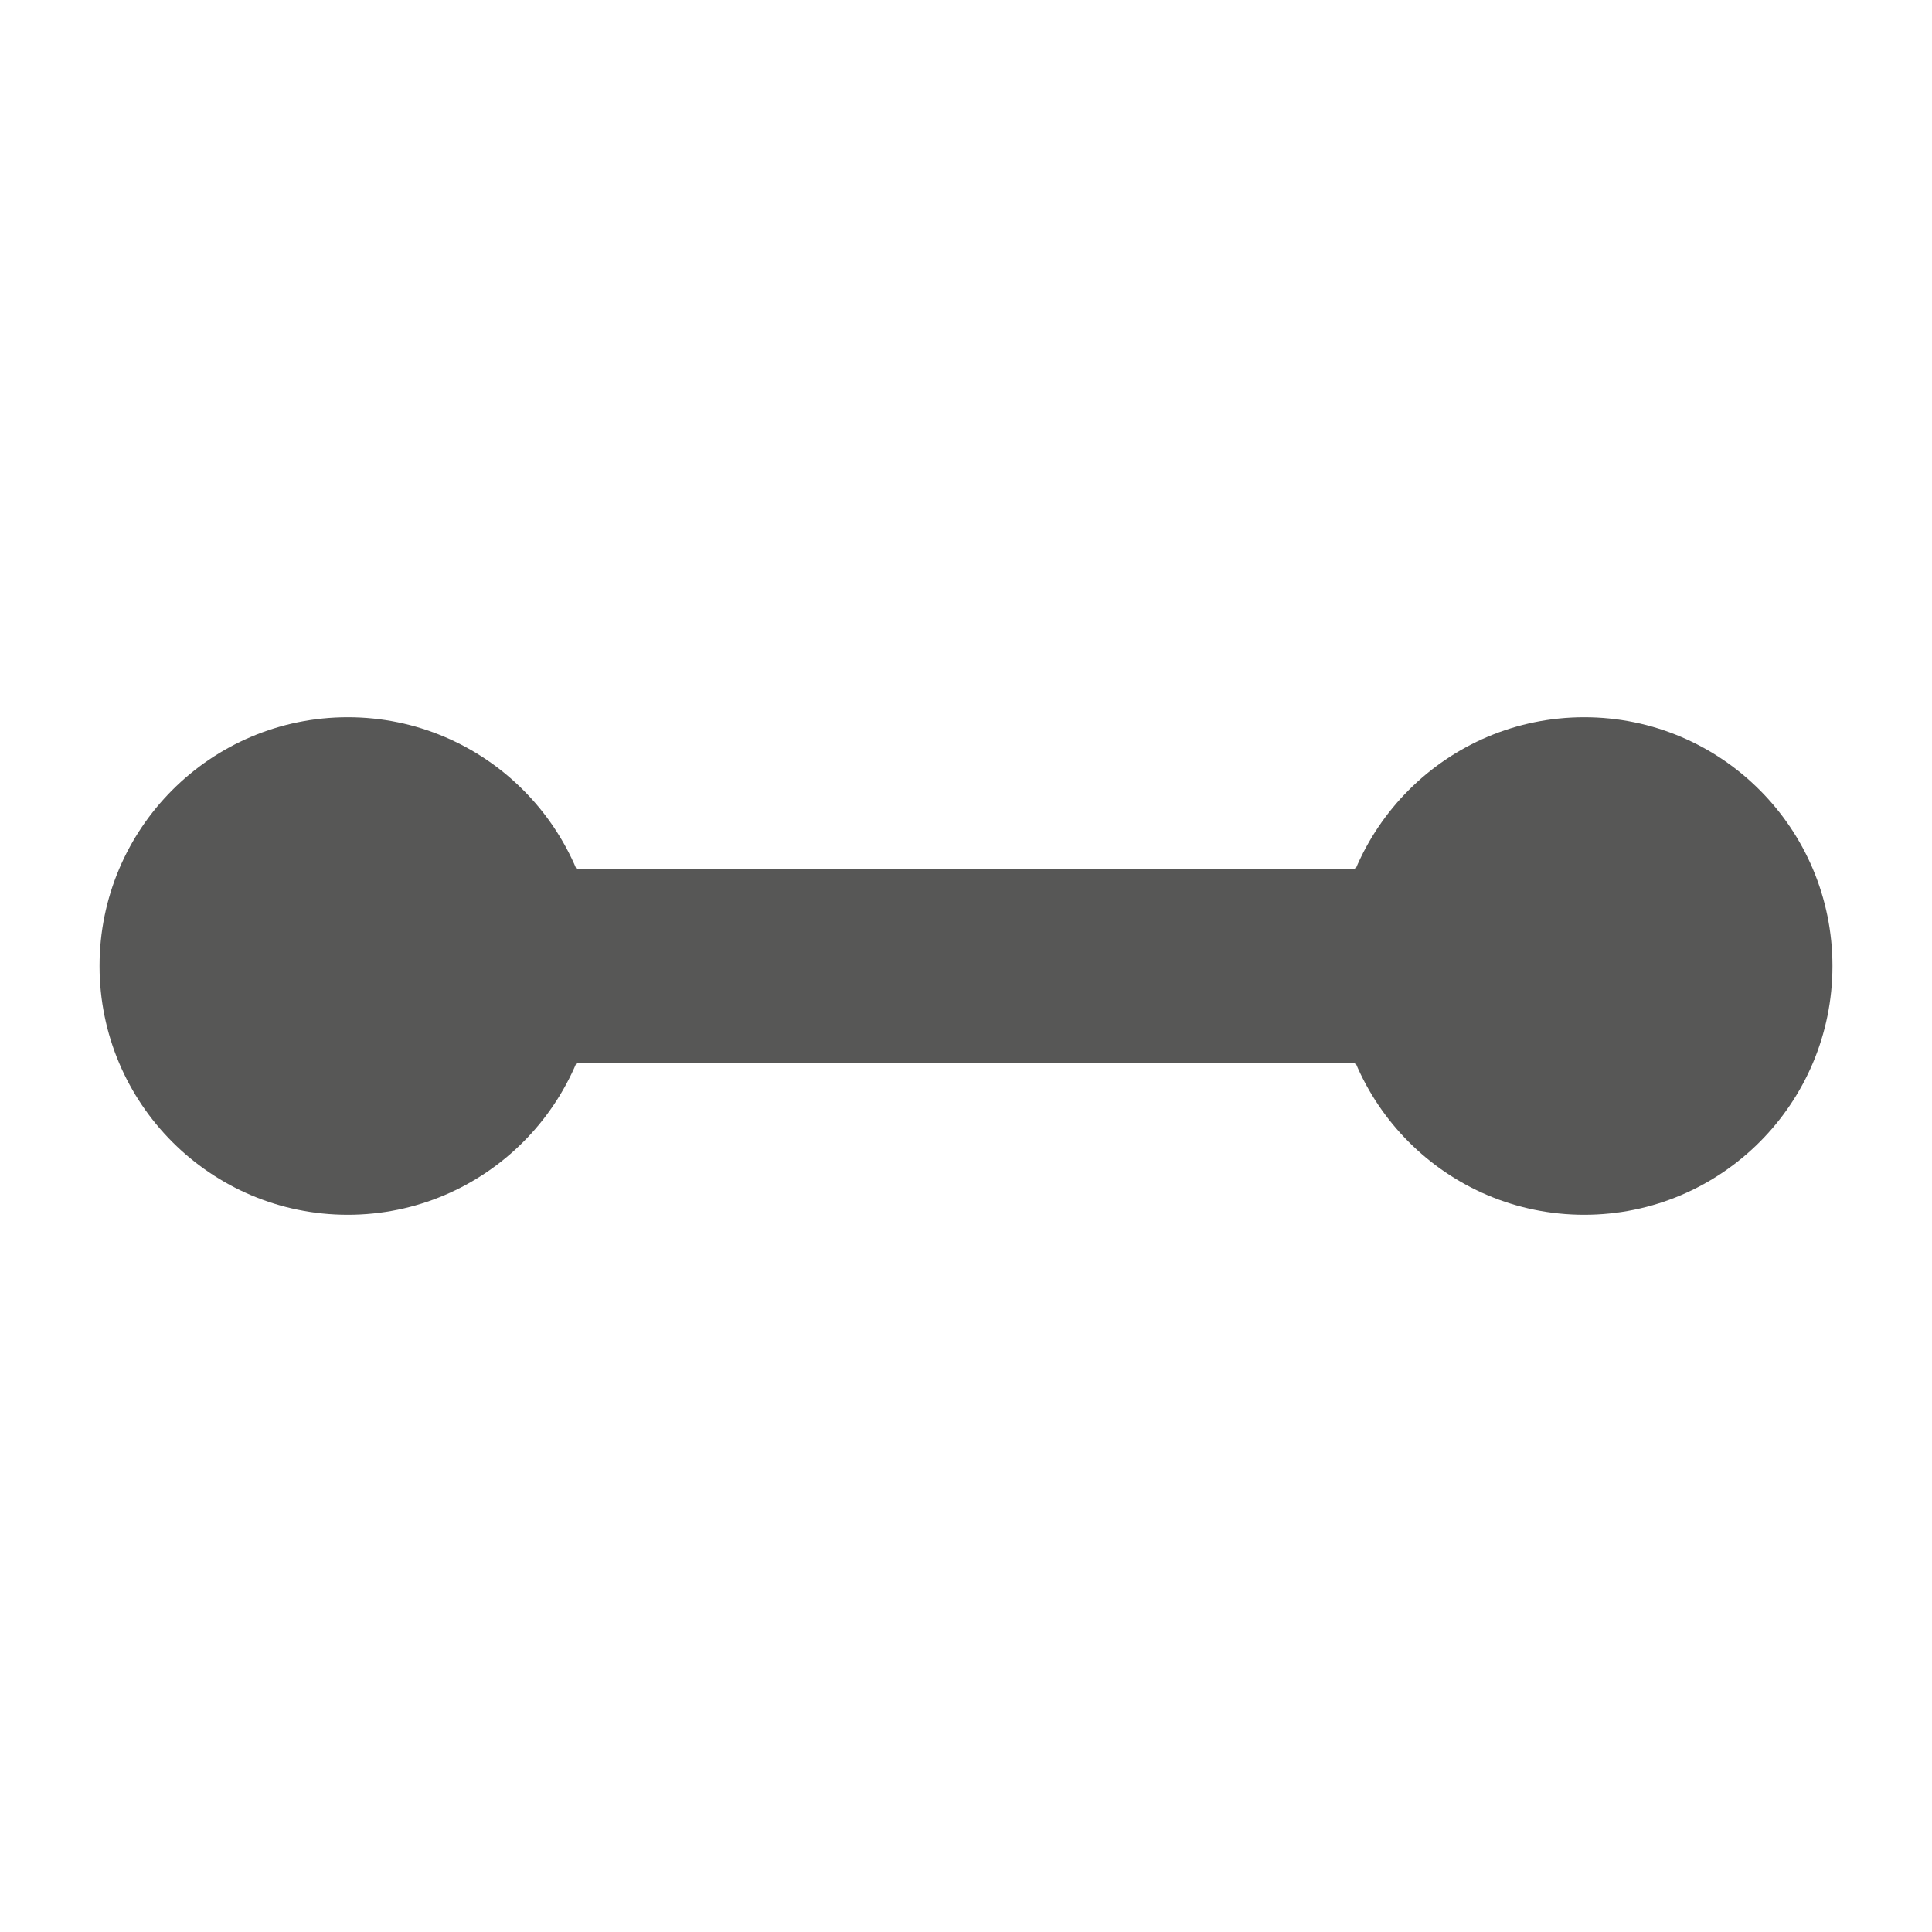 <?xml version="1.0" encoding="iso-8859-1"?>
<!-- Generator: Adobe Illustrator 26.0.2, SVG Export Plug-In . SVG Version: 6.00 Build 0)  -->
<svg version="1.2" baseProfile="tiny" id="Ebene_1" xmlns="http://www.w3.org/2000/svg" xmlns:xlink="http://www.w3.org/1999/xlink"
	 x="0px" y="0px" viewBox="0 0 25 25" overflow="visible" xml:space="preserve">
<line fill="none" stroke="#575756" stroke-width="2.5" x1="21.247" y1="12.5" x2="2.988" y2="12.5"/>
<path fill="#575756" d="M20.5,15.719c1.774,0,3.212-1.441,3.212-3.219S22.274,9.281,20.5,9.281s-3.212,1.441-3.212,3.219
	S18.726,15.719,20.5,15.719"/>
<path fill="#575756" d="M4.5,15.719c1.774,0,3.212-1.441,3.212-3.219S6.274,9.281,4.5,9.281S1.288,10.723,1.288,12.5
	S2.726,15.719,4.5,15.719"/>
</svg>
